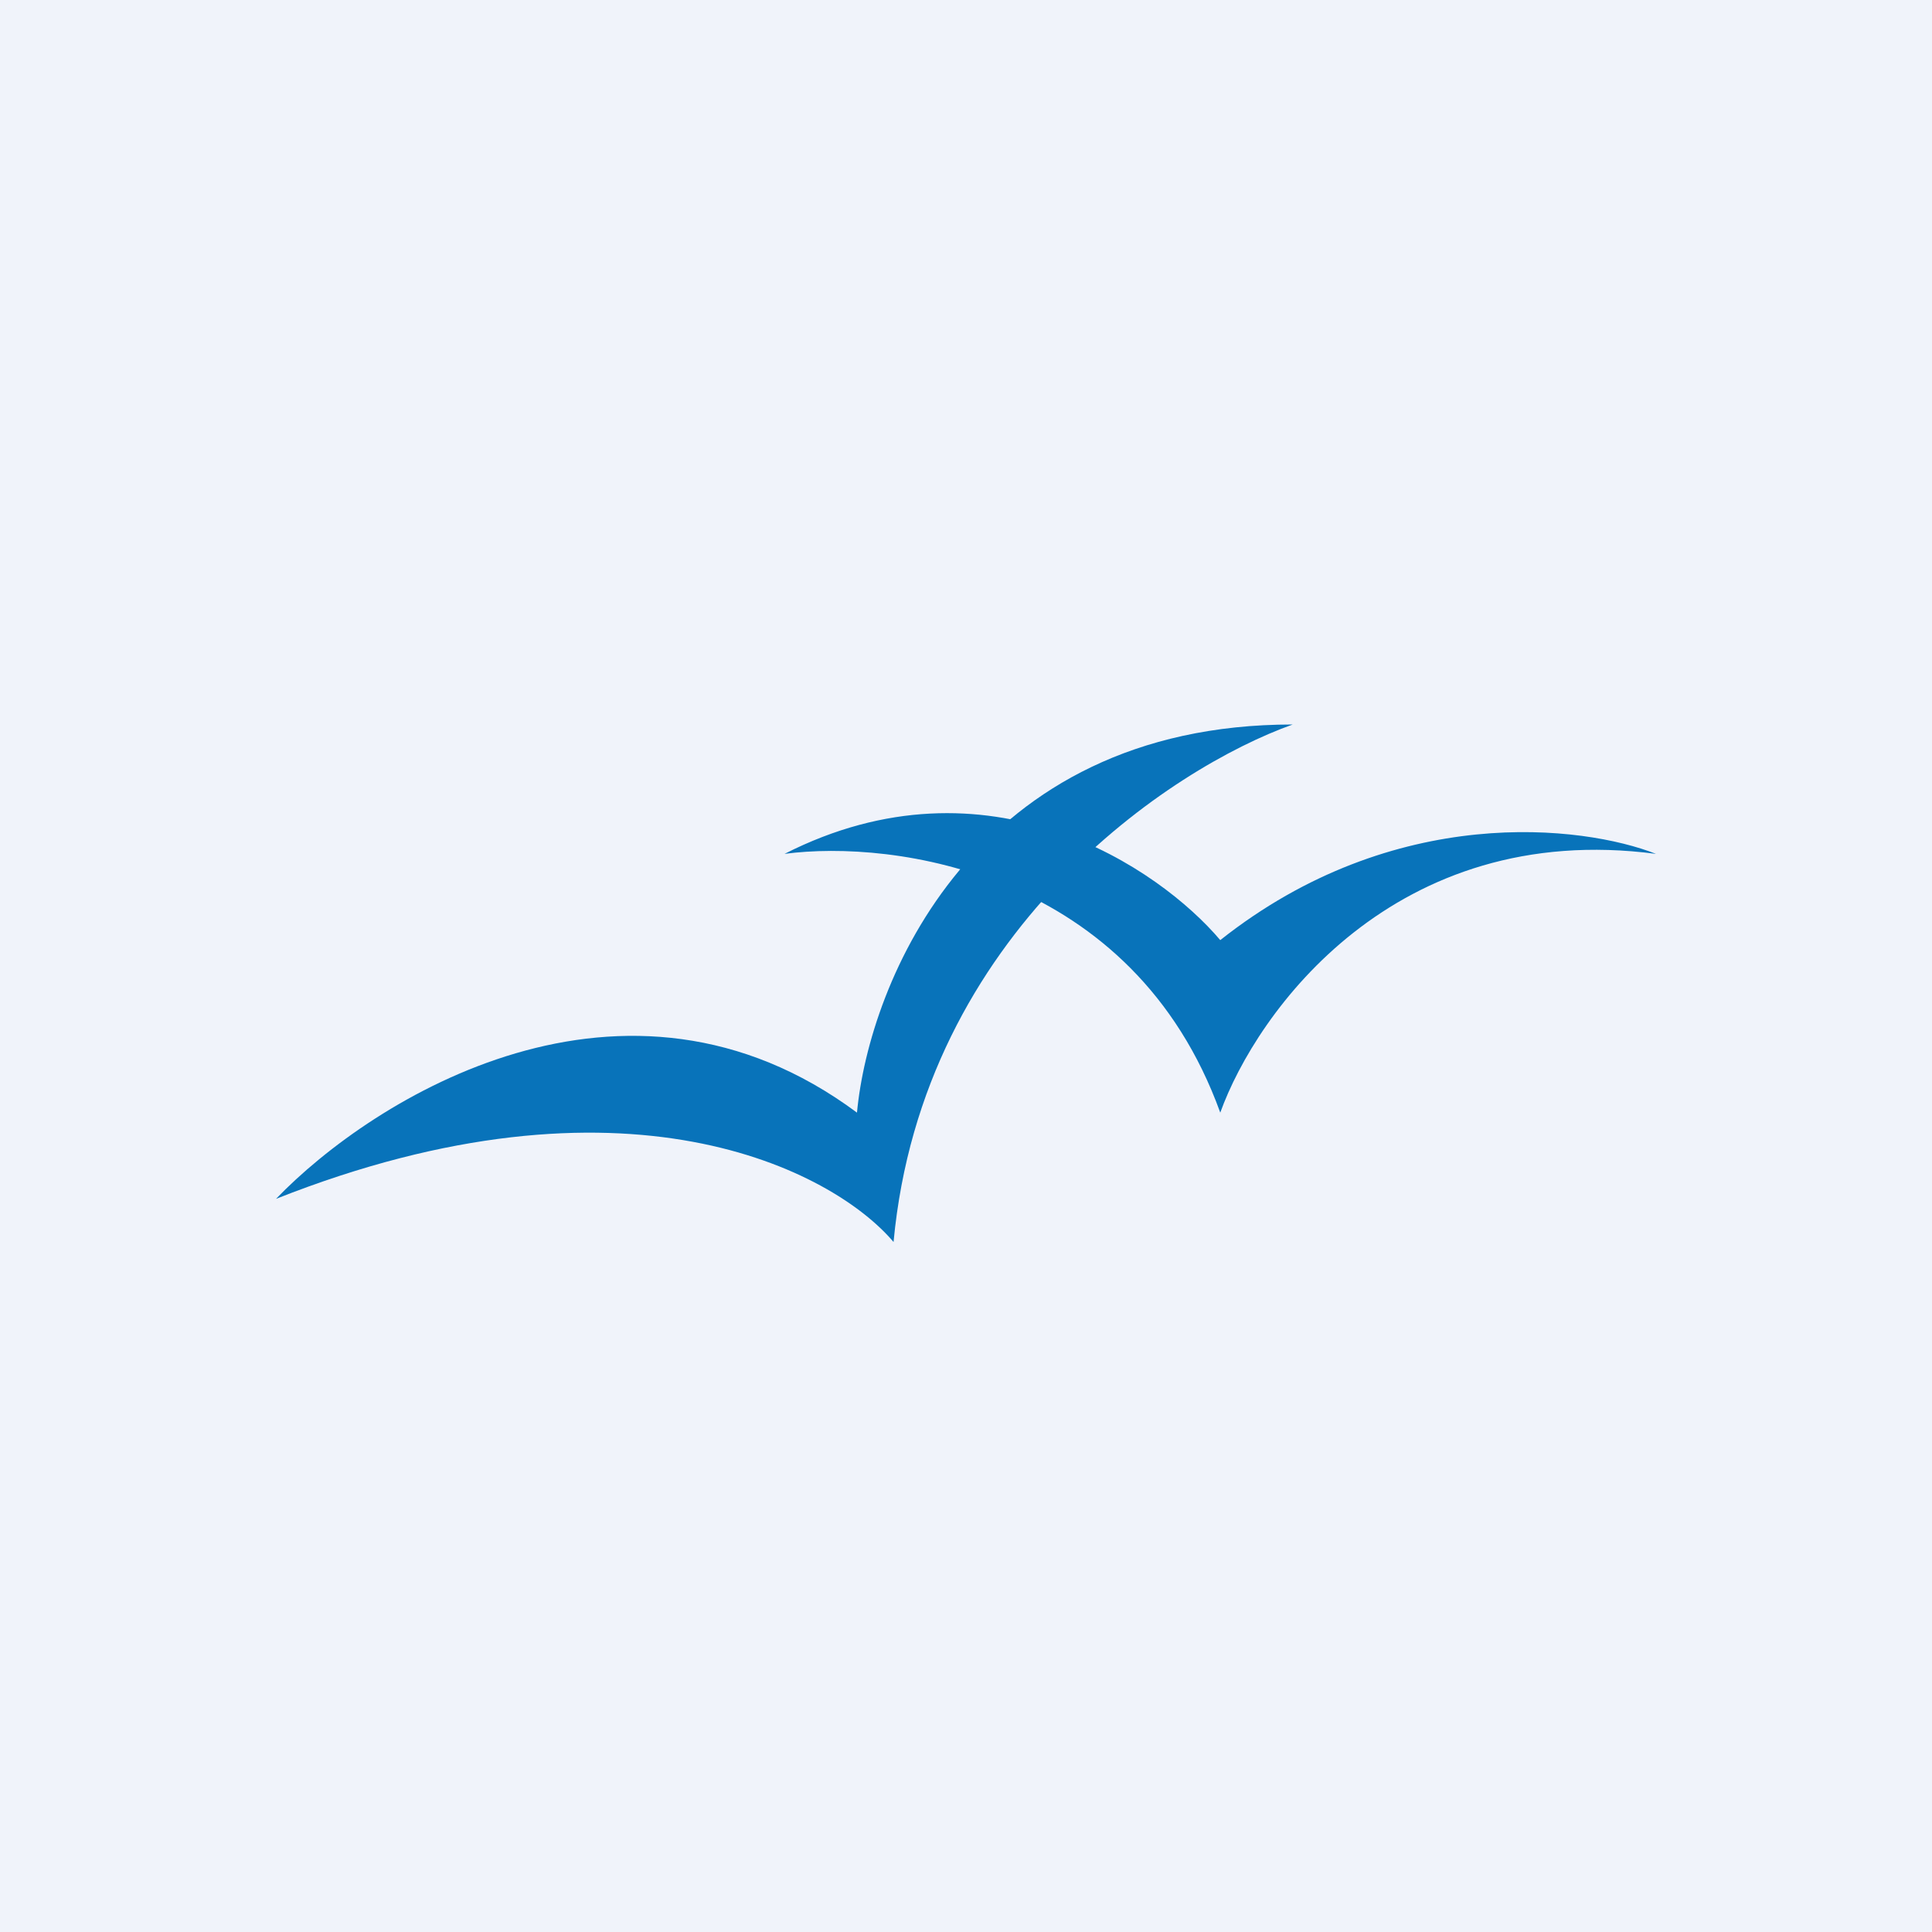 <!-- by TradingView --><svg width="56" height="56" viewBox="0 0 56 56" xmlns="http://www.w3.org/2000/svg"><path fill="#F0F3FA" d="M0 0h56v56H0z"/><path d="M35.37 32.25c-2.53-7-9.48-7.92-12.63-7.5 5.9-3 10.87.42 12.63 2.5 5.05-4 10.52-3.33 12.63-2.5-7.58-1-11.58 4.58-12.63 7.5Z" fill="#0873BA"/><path d="M24.84 32.25c-6.73-5-14.03-.42-16.84 2.5 10.1-4 16.14-.83 17.9 1.25.84-9 8.06-13.75 11.57-15-9.26 0-12.28 7.5-12.63 11.25Z" fill="#0873BA"/></svg>